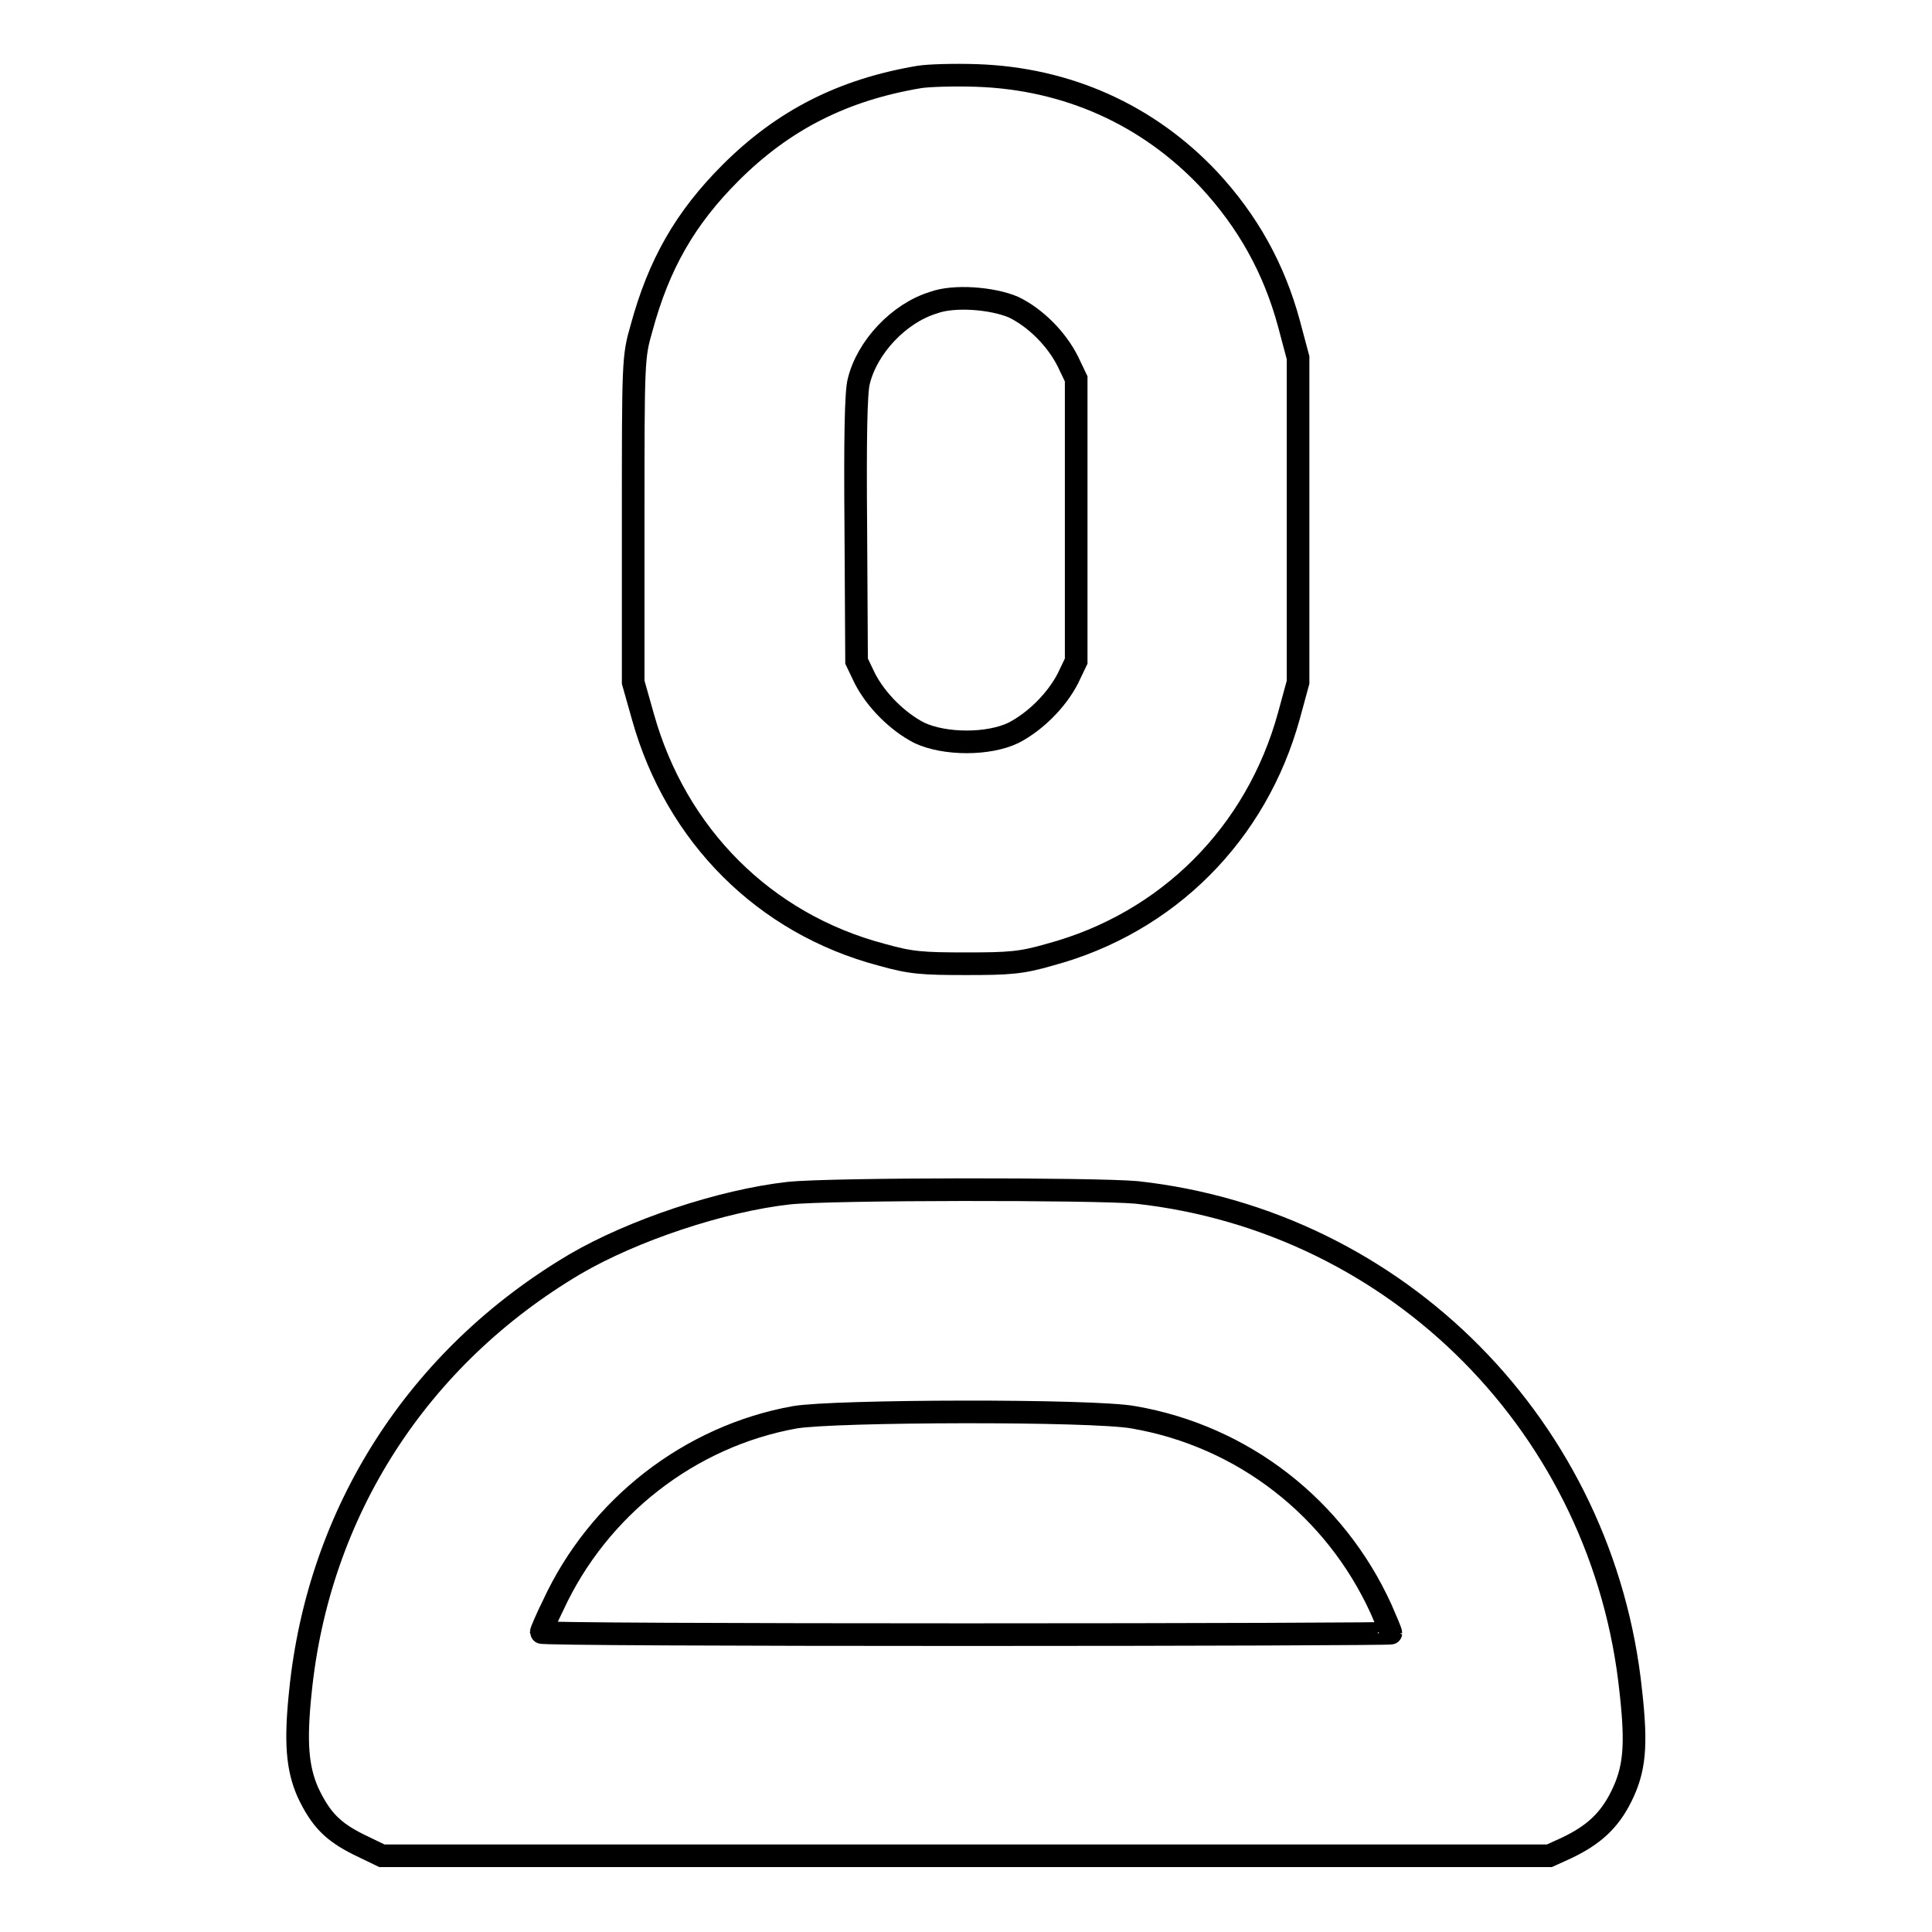 <?xml version="1.0" encoding="utf-8"?>
<!-- Svg Vector Icons : http://www.onlinewebfonts.com/icon -->
<!DOCTYPE svg PUBLIC "-//W3C//DTD SVG 1.1//EN" "http://www.w3.org/Graphics/SVG/1.1/DTD/svg11.dtd">
<svg version="1.1" xmlns="http://www.w3.org/2000/svg" xmlns:xlink="http://www.w3.org/1999/xlink" x="0px" y="0px" viewBox="0 0 256 256" enable-background="new 0 0 256 256" xml:space="preserve">
<g><g><g><path stroke-width="3" fill-opacity="0" stroke="#000000"  d="M121.8,10.2c-10.1,1.7-18,5.7-25,12.7c-6,6-9.5,12.1-11.8,20.6c-1.1,3.8-1.1,4.3-1.1,25.4v21.5l1.3,4.6c4.4,15.7,16.1,27.4,31.6,31.5c3.9,1.1,5.4,1.2,11.2,1.2c5.7,0,7.3-0.1,11.1-1.2c15.6-4.2,27.4-16,31.7-31.7l1.2-4.4V68.9V47.4l-1.2-4.5c-2-7.4-5.5-13.6-10.6-19.1c-8.1-8.6-18.8-13.4-30.8-13.8C126.5,9.9,123,10,121.8,10.2z M134.3,40.7c2.9,1.4,5.7,4.2,7.2,7.2l1.1,2.3v18.7v18.7l-1.1,2.3c-1.5,2.9-4.3,5.7-7.2,7.2c-3.3,1.6-9.1,1.6-12.5,0c-2.9-1.5-5.7-4.3-7.2-7.2l-1.1-2.3l-0.1-17.5c-0.1-11.7,0-18.2,0.4-19.6c1.1-4.5,5.3-9,9.9-10.4C126.4,39.1,131.5,39.5,134.3,40.7z"/><path stroke-width="3" fill-opacity="0" stroke="#000000"  d="M104.5,158.1c-8.9,1-20.6,4.9-28.3,9.4c-20.8,12.3-34,32.8-36.4,56.7c-0.7,6.7-0.4,10.1,1,13.3c1.7,3.6,3.3,5.2,6.7,6.9l3.1,1.5H128h77.3l2.2-1c3.6-1.7,5.7-3.6,7.3-6.8c1.8-3.6,2.1-6.7,1.3-13.9c-3.6-34.9-30.8-62.4-65.5-66.2C145,157.5,110.1,157.5,104.5,158.1z M150.2,187.8c14.5,2.5,26.7,12,32.8,25.4c0.7,1.6,1.3,3,1.3,3.2c0,0.1-25.4,0.2-56.3,0.2c-31,0-56.3-0.1-56.3-0.3c0-0.1,0.7-1.8,1.6-3.6c6-13,18.1-22.4,32-24.9C110.5,186.9,144.8,186.8,150.2,187.8z"/></g></g></g>
</svg>